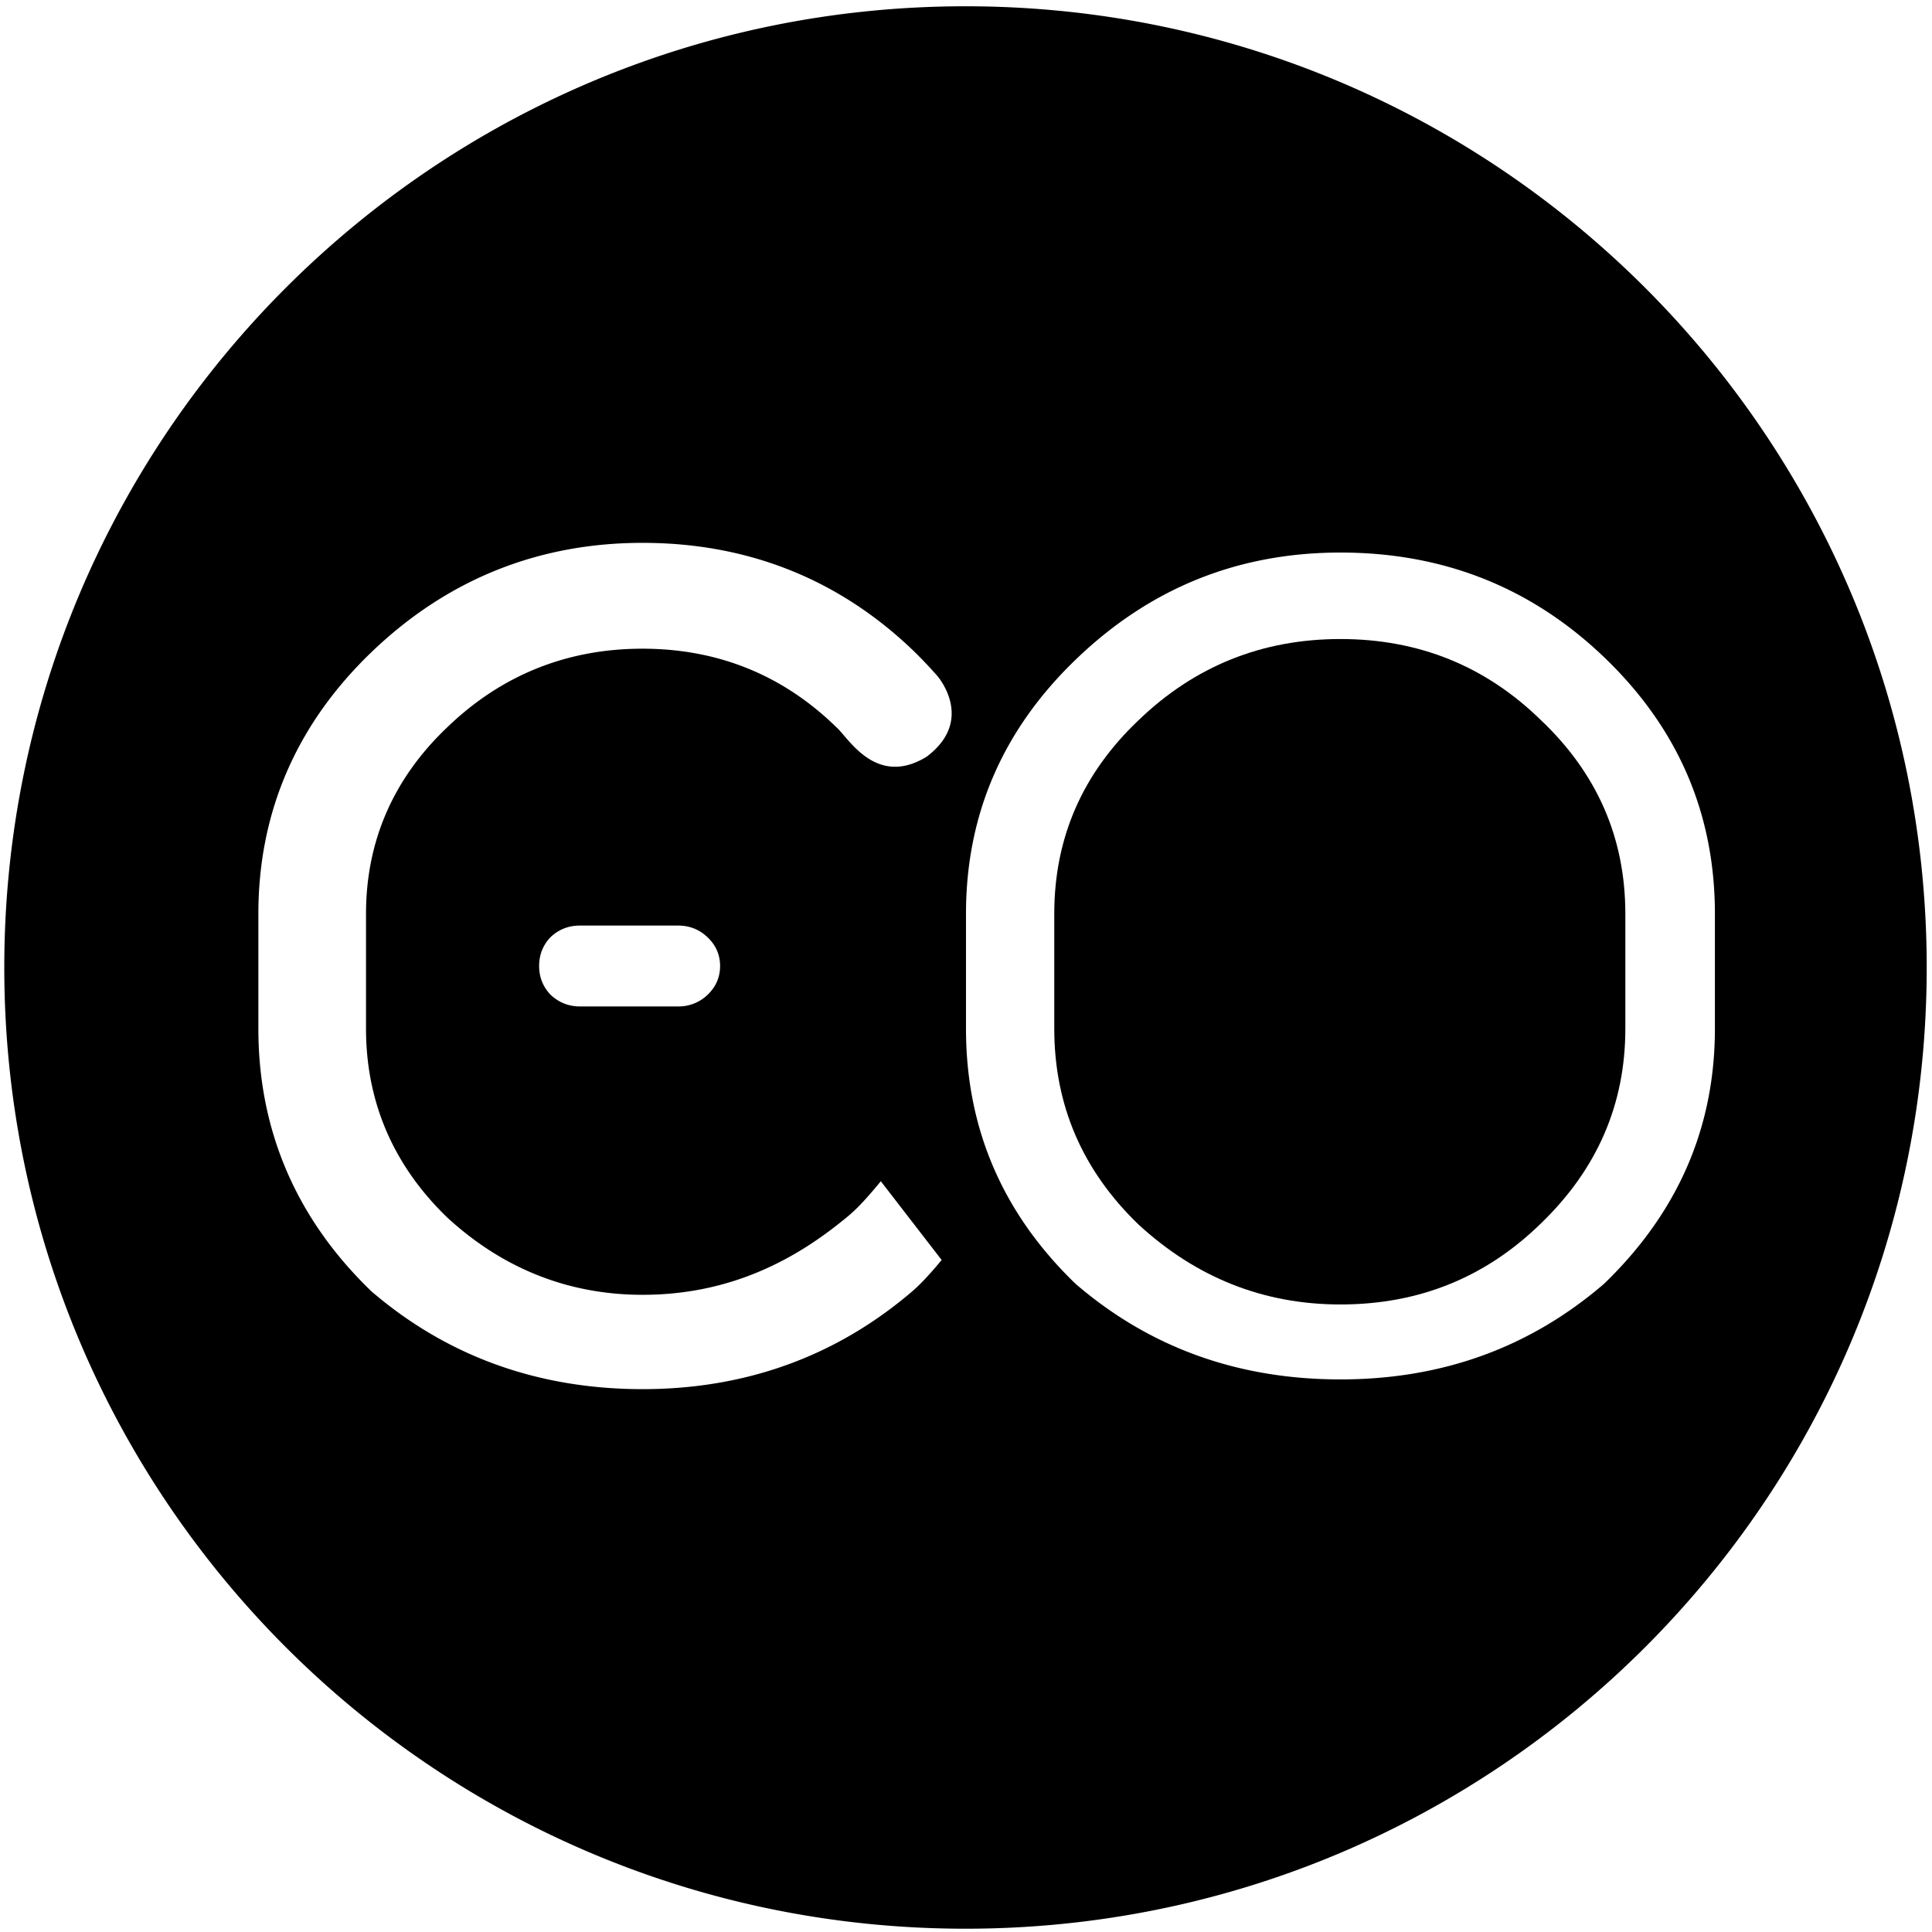 <svg xmlns="http://www.w3.org/2000/svg" xml:space="preserve" width="201.896" height="201.897" baseProfile="tiny"><g><path d="M100.896.656C45.416.656.448 45.626.448 101.103c0 55.48 44.968 100.45 100.448 100.45 55.473 0 100.447-44.97 100.447-100.45C201.343 45.626 156.369.656 100.896.656zM67.142 67.789c-7.892 0-14.754 2.761-20.403 8.213-5.636 5.353-8.49 11.908-8.49 19.492v12.002c0 7.662 2.858 14.3 8.49 19.736 5.821 5.354 12.693 8.076 20.403 8.076 7.887 0 14.584-2.699 20.61-7.51 1.183-.944 1.969-1.531 4.294-4.358l6.355 8.227s-1.634 2.038-3.021 3.236c-7.946 6.822-17.429 10.264-28.24 10.264-10.904 0-20.434-3.441-28.333-10.228C30.959 127.371 27 118.148 27 107.497V95.494c0-10.589 3.959-19.769 11.765-27.292 7.896-7.614 17.44-11.473 28.377-11.473 11.039 0 20.583 3.815 28.377 11.339a46.927 46.927 0 0 1 2.429 2.563s4.034 4.584-1.119 8.448c-5.284 3.24-8.159-1.968-9.417-3.073-5.576-5.456-12.391-8.217-20.27-8.217zm8.108 33.156c0 1.167-.432 2.165-1.283 2.989a4.343 4.343 0 0 1-3.099 1.24H60.604c-1.199 0-2.236-.423-3.099-1.251-.782-.838-1.166-1.836-1.166-2.977 0-1.141.384-2.142 1.154-2.973.863-.836 1.902-1.25 3.111-1.25h10.265c1.199 0 2.233.414 3.09 1.241.859.82 1.291 1.834 1.291 2.981zm92.365 33.223c-7.74 6.653-16.91 9.982-27.538 9.982-10.714 0-19.936-3.329-27.671-9.982-7.642-7.368-11.459-16.254-11.459-26.671V95.493c0-10.333 3.818-19.197 11.459-26.558 7.735-7.466 16.957-11.193 27.671-11.193 10.813 0 20.04 3.682 27.675 11.053 7.639 7.373 11.457 16.274 11.457 26.697v12.003c.001 10.335-3.863 19.217-11.594 26.673z"/><path d="M161.044 75.271c-5.78-5.659-12.766-8.492-20.967-8.492-8.202 0-15.233 2.833-21.105 8.492-5.869 5.572-8.8 12.304-8.8 20.222v12.003c0 7.982 2.932 14.807 8.8 20.464 6.058 5.573 13.095 8.358 21.105 8.358 8.201 0 15.187-2.825 20.967-8.484 5.869-5.665 8.806-12.438 8.806-20.338V95.493c.001-7.918-2.937-14.65-8.806-20.222z"/></g></svg>
